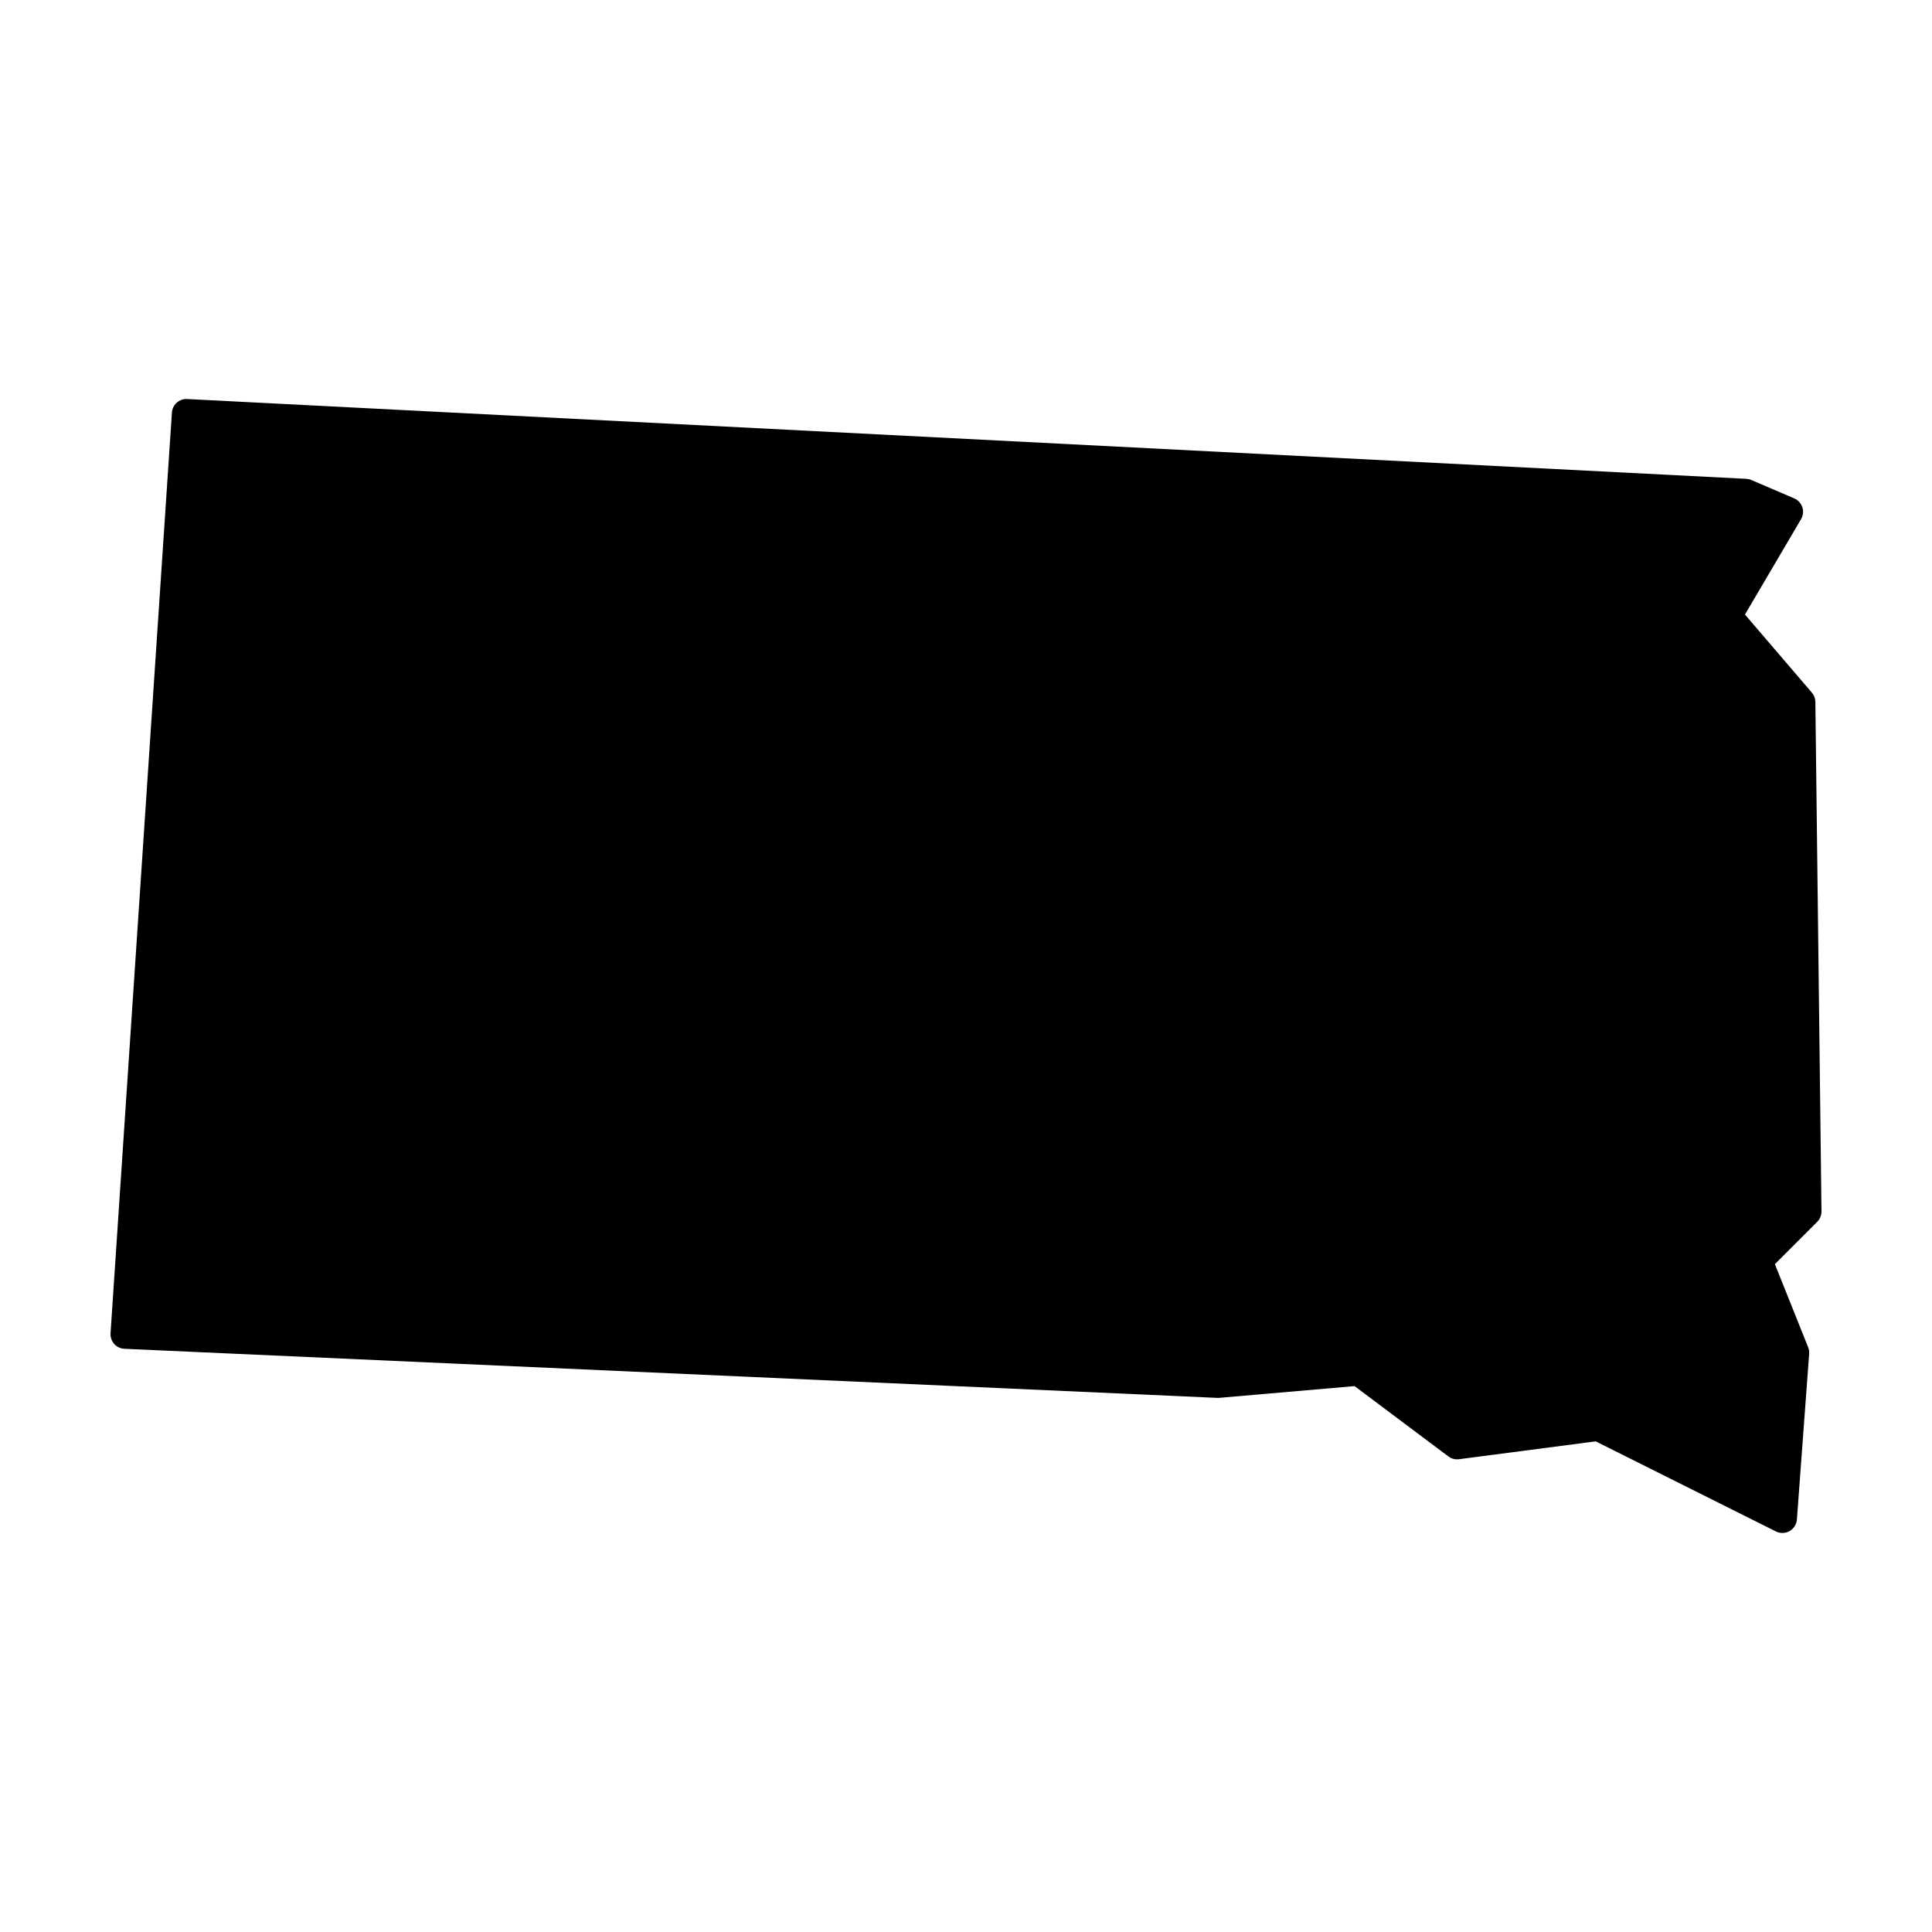 <?xml version="1.0" encoding="UTF-8"?>
<!-- Uploaded to: ICON Repo, www.iconrepo.com, Generator: ICON Repo Mixer Tools -->
<svg fill="#000000" width="800px" height="800px" version="1.1" viewBox="144 144 512 512" xmlns="http://www.w3.org/2000/svg">
 <path d="m193.22 249.74c-1.953 0.094-3.527 1.637-3.66 3.59l-16.266 244c-0.07 1.035 0.281 2.055 0.973 2.828 0.691 0.773 1.664 1.238 2.699 1.285l289.55 13.008c0.172 0.012 0.344 0.012 0.512 0l35.945-3.117 24.848 18.625c0.805 0.609 1.816 0.875 2.812 0.75l36.242-4.734 47.754 23.871c1.152 0.574 2.512 0.539 3.629-0.098 1.117-0.637 1.848-1.789 1.941-3.07l3.246-43.914c0.043-0.59-0.047-1.176-0.266-1.723l-8.816-22.031 11.219-11.219c0.734-0.734 1.145-1.734 1.129-2.777l-1.621-135.01c-0.016-0.906-0.344-1.777-0.934-2.461l-17.723-20.684 14.867-25.281c0.562-0.953 0.684-2.106 0.336-3.156-0.344-1.055-1.129-1.906-2.148-2.344l-11.383-4.879c-0.418-0.18-0.863-0.281-1.32-0.305l-413.18-21.148c-0.129-0.004-0.258-0.004-0.387 0z" fill-rule="evenodd"/>
</svg>